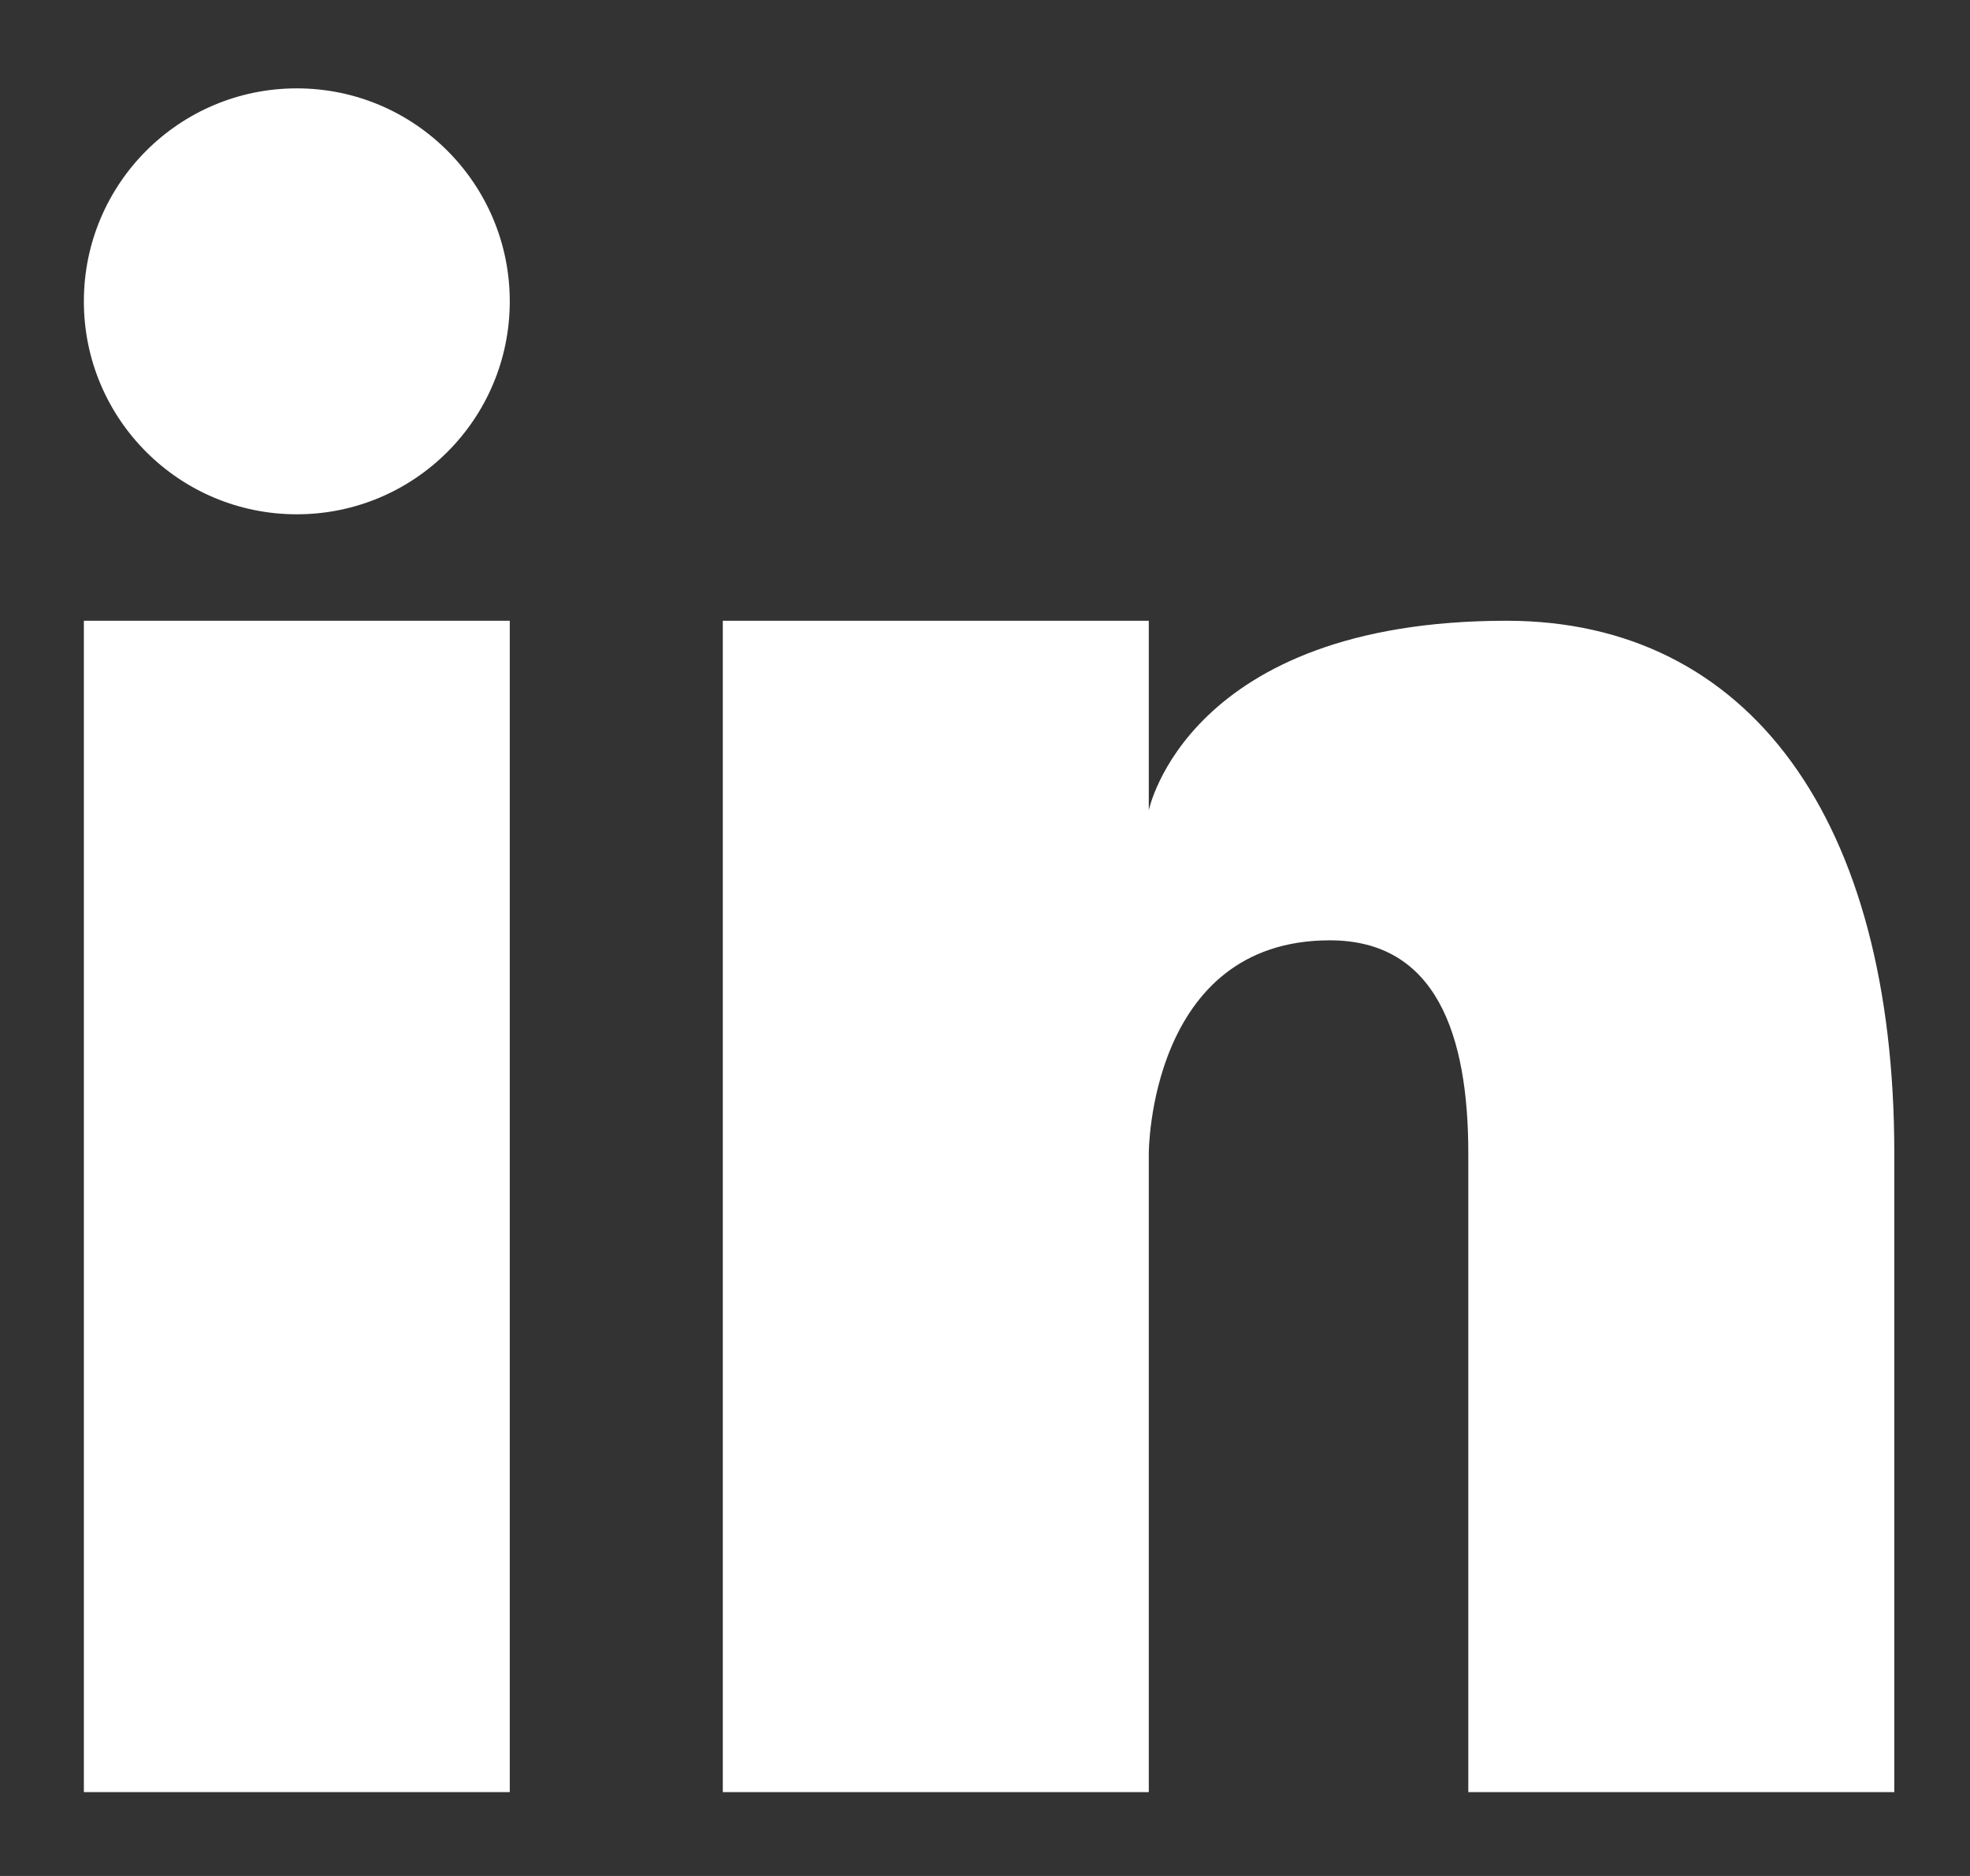 <svg width="21px" height="20px" viewBox="0 0 21 20" version="1.1" xmlns="http://www.w3.org/2000/svg" xmlns:xlink="http://www.w3.org/1999/xlink">
    <rect x="0" y="0" width="21" height="20" fill="#333333" stroke="none"/>
    <g id="Symbols" stroke="none" stroke-width="1" fill="none" fill-rule="evenodd">
        <g id="Footer_oo" transform="translate(-1209, -435)" fill="#000000">
            <g id="Footer">
                <g id="Group-6" transform="translate(1016, 434)">
                    <g id="linkedin" transform="translate(193, 1)">
                        <path fill="white" d="M5.434,3.213 C5.434,4.467 4.418,5.483 3.164,5.483 C1.91,5.483 0.894,4.467 0.894,3.213 C0.894,1.959 1.91,0.942 3.164,0.942 C4.418,0.942 5.434,1.959 5.434,3.213 Z" id="Fill-1"></path>
                        <polygon fill="white" id="Fill-2" points="0.894 19.106 5.434 19.106 5.434 6.618 0.894 6.618"></polygon>
                        <path fill="white" d="M16.06,6.618 C12.655,6.618 12.246,8.639 12.246,8.639 L12.246,6.618 L7.705,6.618 L7.705,19.106 L12.246,19.106 L12.246,12.295 C12.246,12.295 12.246,10.025 14.176,10.025 C15.312,10.025 15.652,11.035 15.652,12.295 L15.652,19.106 L20.193,19.106 L20.193,12.295 C20.193,8.742 18.649,6.618 16.06,6.618 Z" id="Fill-6"></path>
                    </g>
                </g>
            </g>
        </g>
    </g>
</svg>